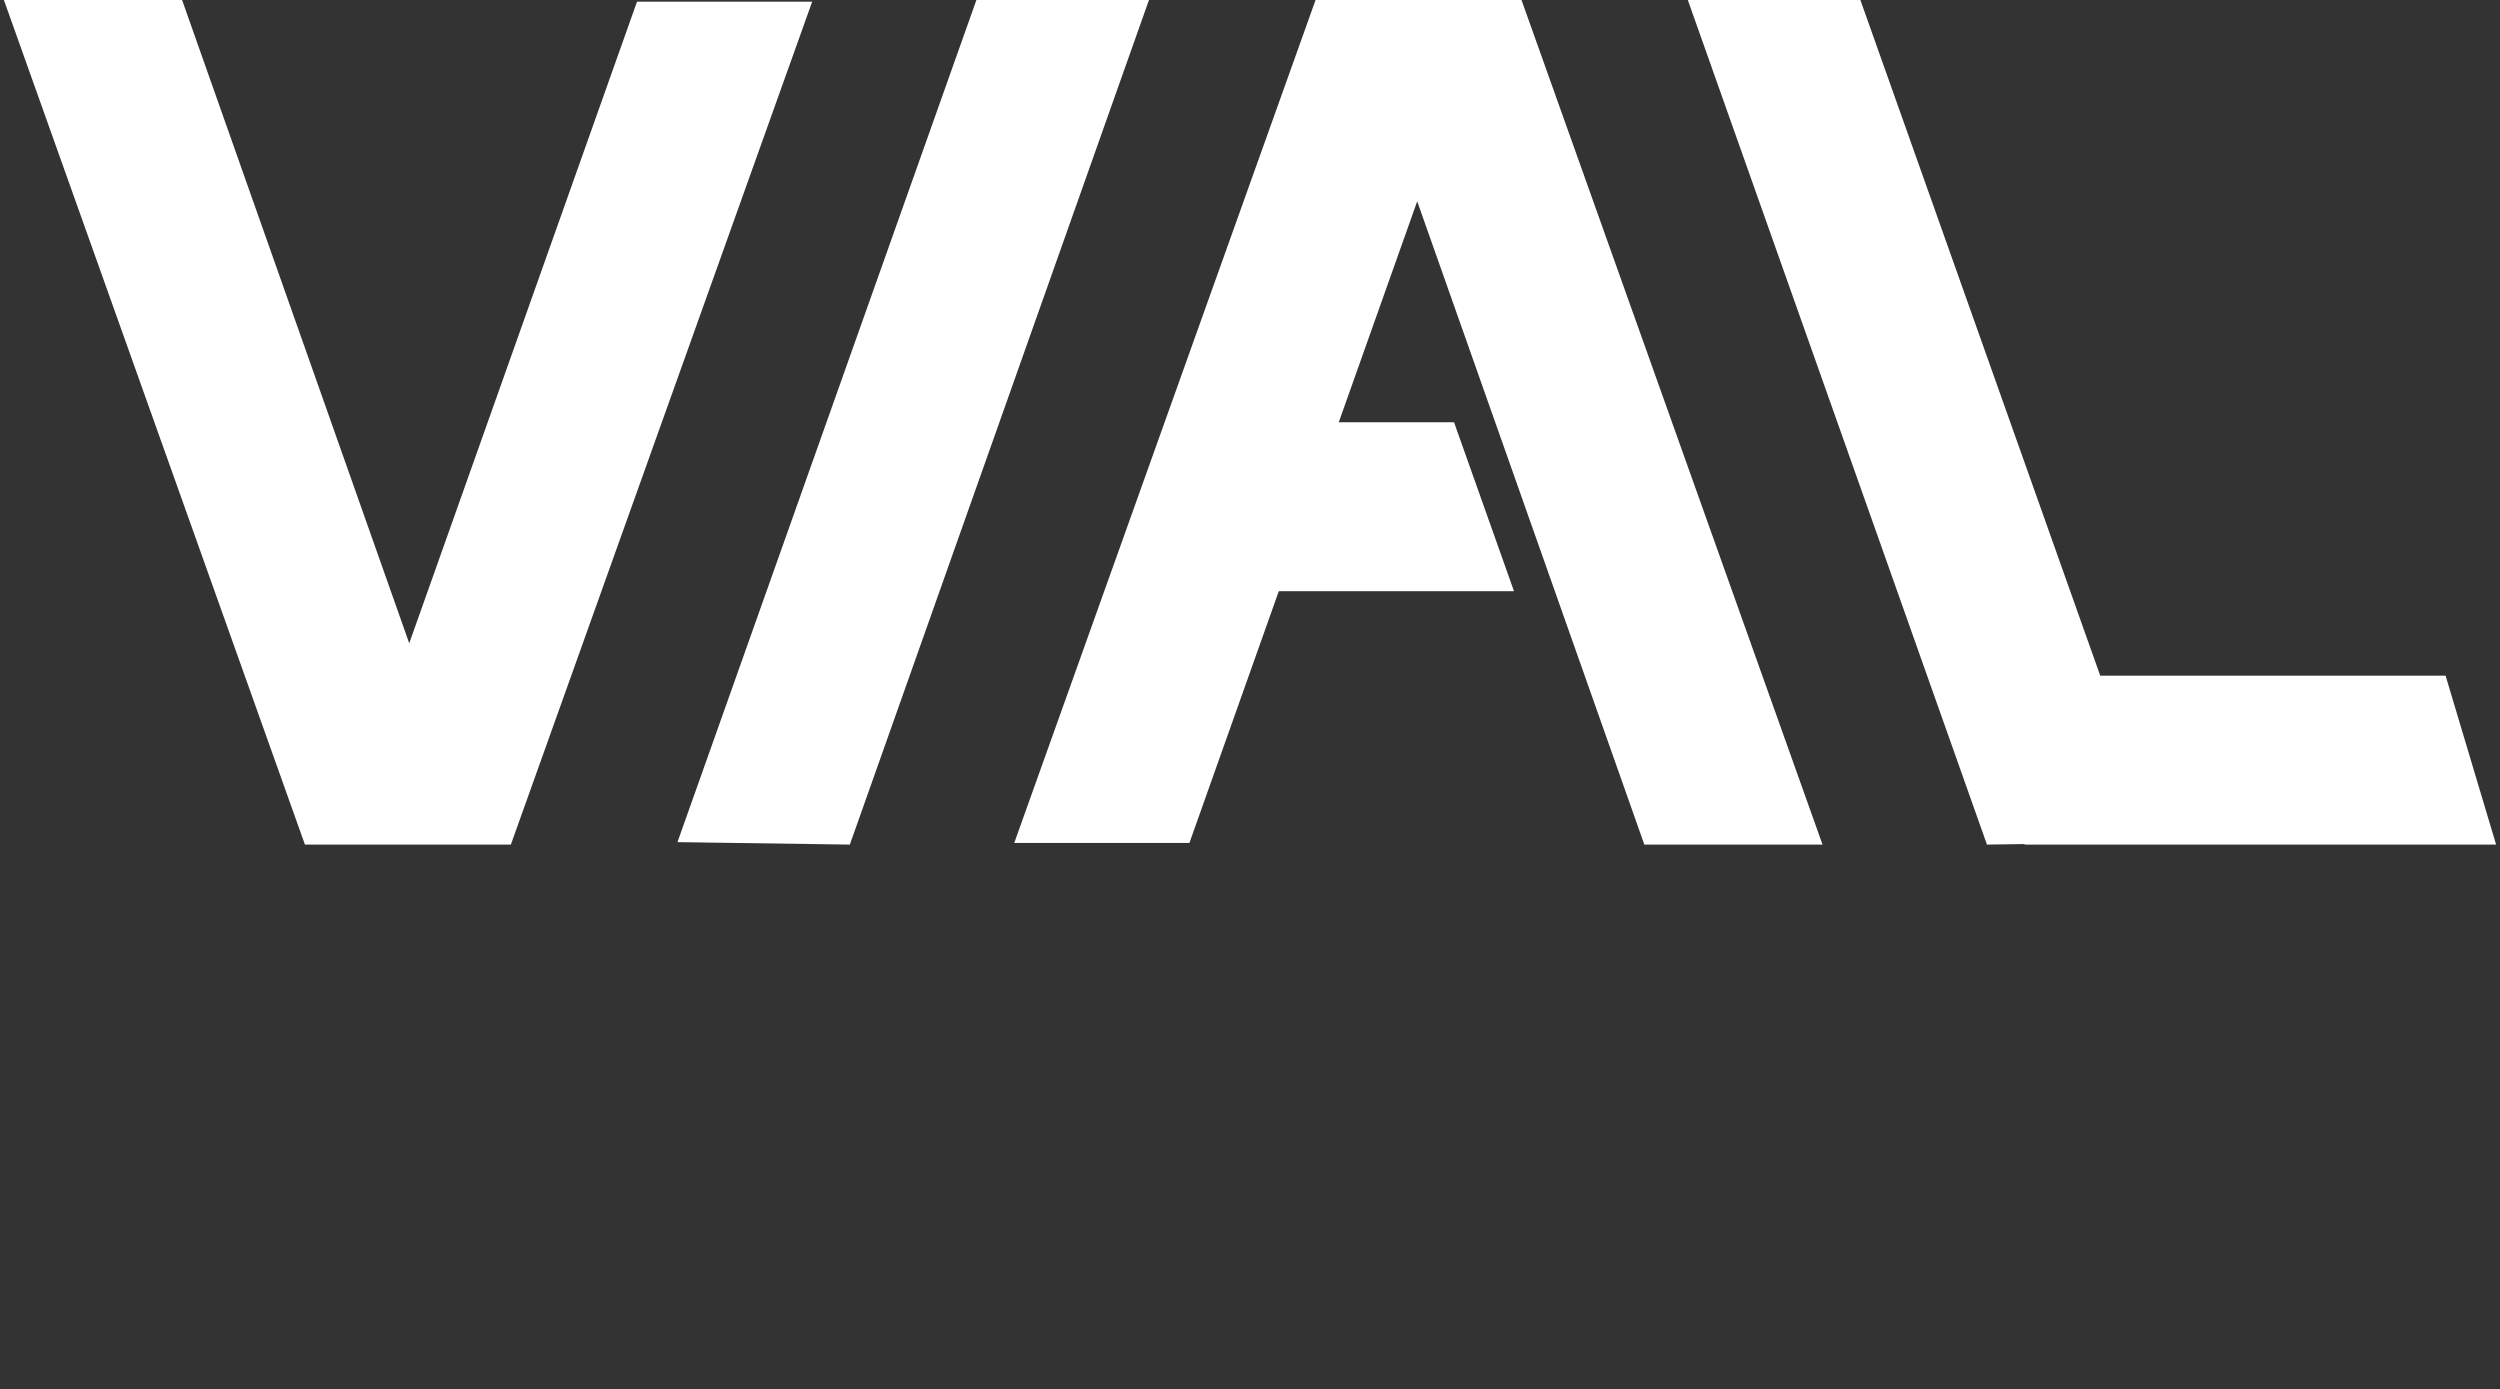 <?xml version="1.0" encoding="UTF-8" standalone="no"?>
<svg width="592px" height="329px" viewBox="0 0 592 329" version="1.1" xmlns="http://www.w3.org/2000/svg" xmlns:xlink="http://www.w3.org/1999/xlink">
    <rect x="0" y="0" width="592" height="329" fill="#333333" stroke="none"/>
    <title>Vial</title>
    <defs></defs>
    <g id="Page-1" stroke="none" stroke-width="1" fill="none" fill-rule="evenodd">
        <g id="Unioned" transform="translate(-97, -27)" fill="#FFFFFF">
            <g id="Vial">
                <path d="M594.335,187 L537.537,27 L496.676,27 L567.511,227 L576.427,226.873 L576.427,227 L688.078,227 L676.115,187 L594.335,187 Z M414.015,127 L441.323,127 L455.515,167 L399.815,167 L378.656,226.6 L337.174,226.6 L408.527,27 L457.291,27 L528.576,227 L486.379,227 L432.593,74.672 L414.015,127 Z M97.922,27 L140.119,27 L193.906,179.328 L247.843,27.4 L289.324,27.4 L217.971,227 L169.207,227 L97.922,27 Z M298.24,227 L369.075,27 L328.214,27 L257.424,226.417 L298.24,227 Z" id="Path-6"></path>
            </g>
        </g>
    </g>
</svg>